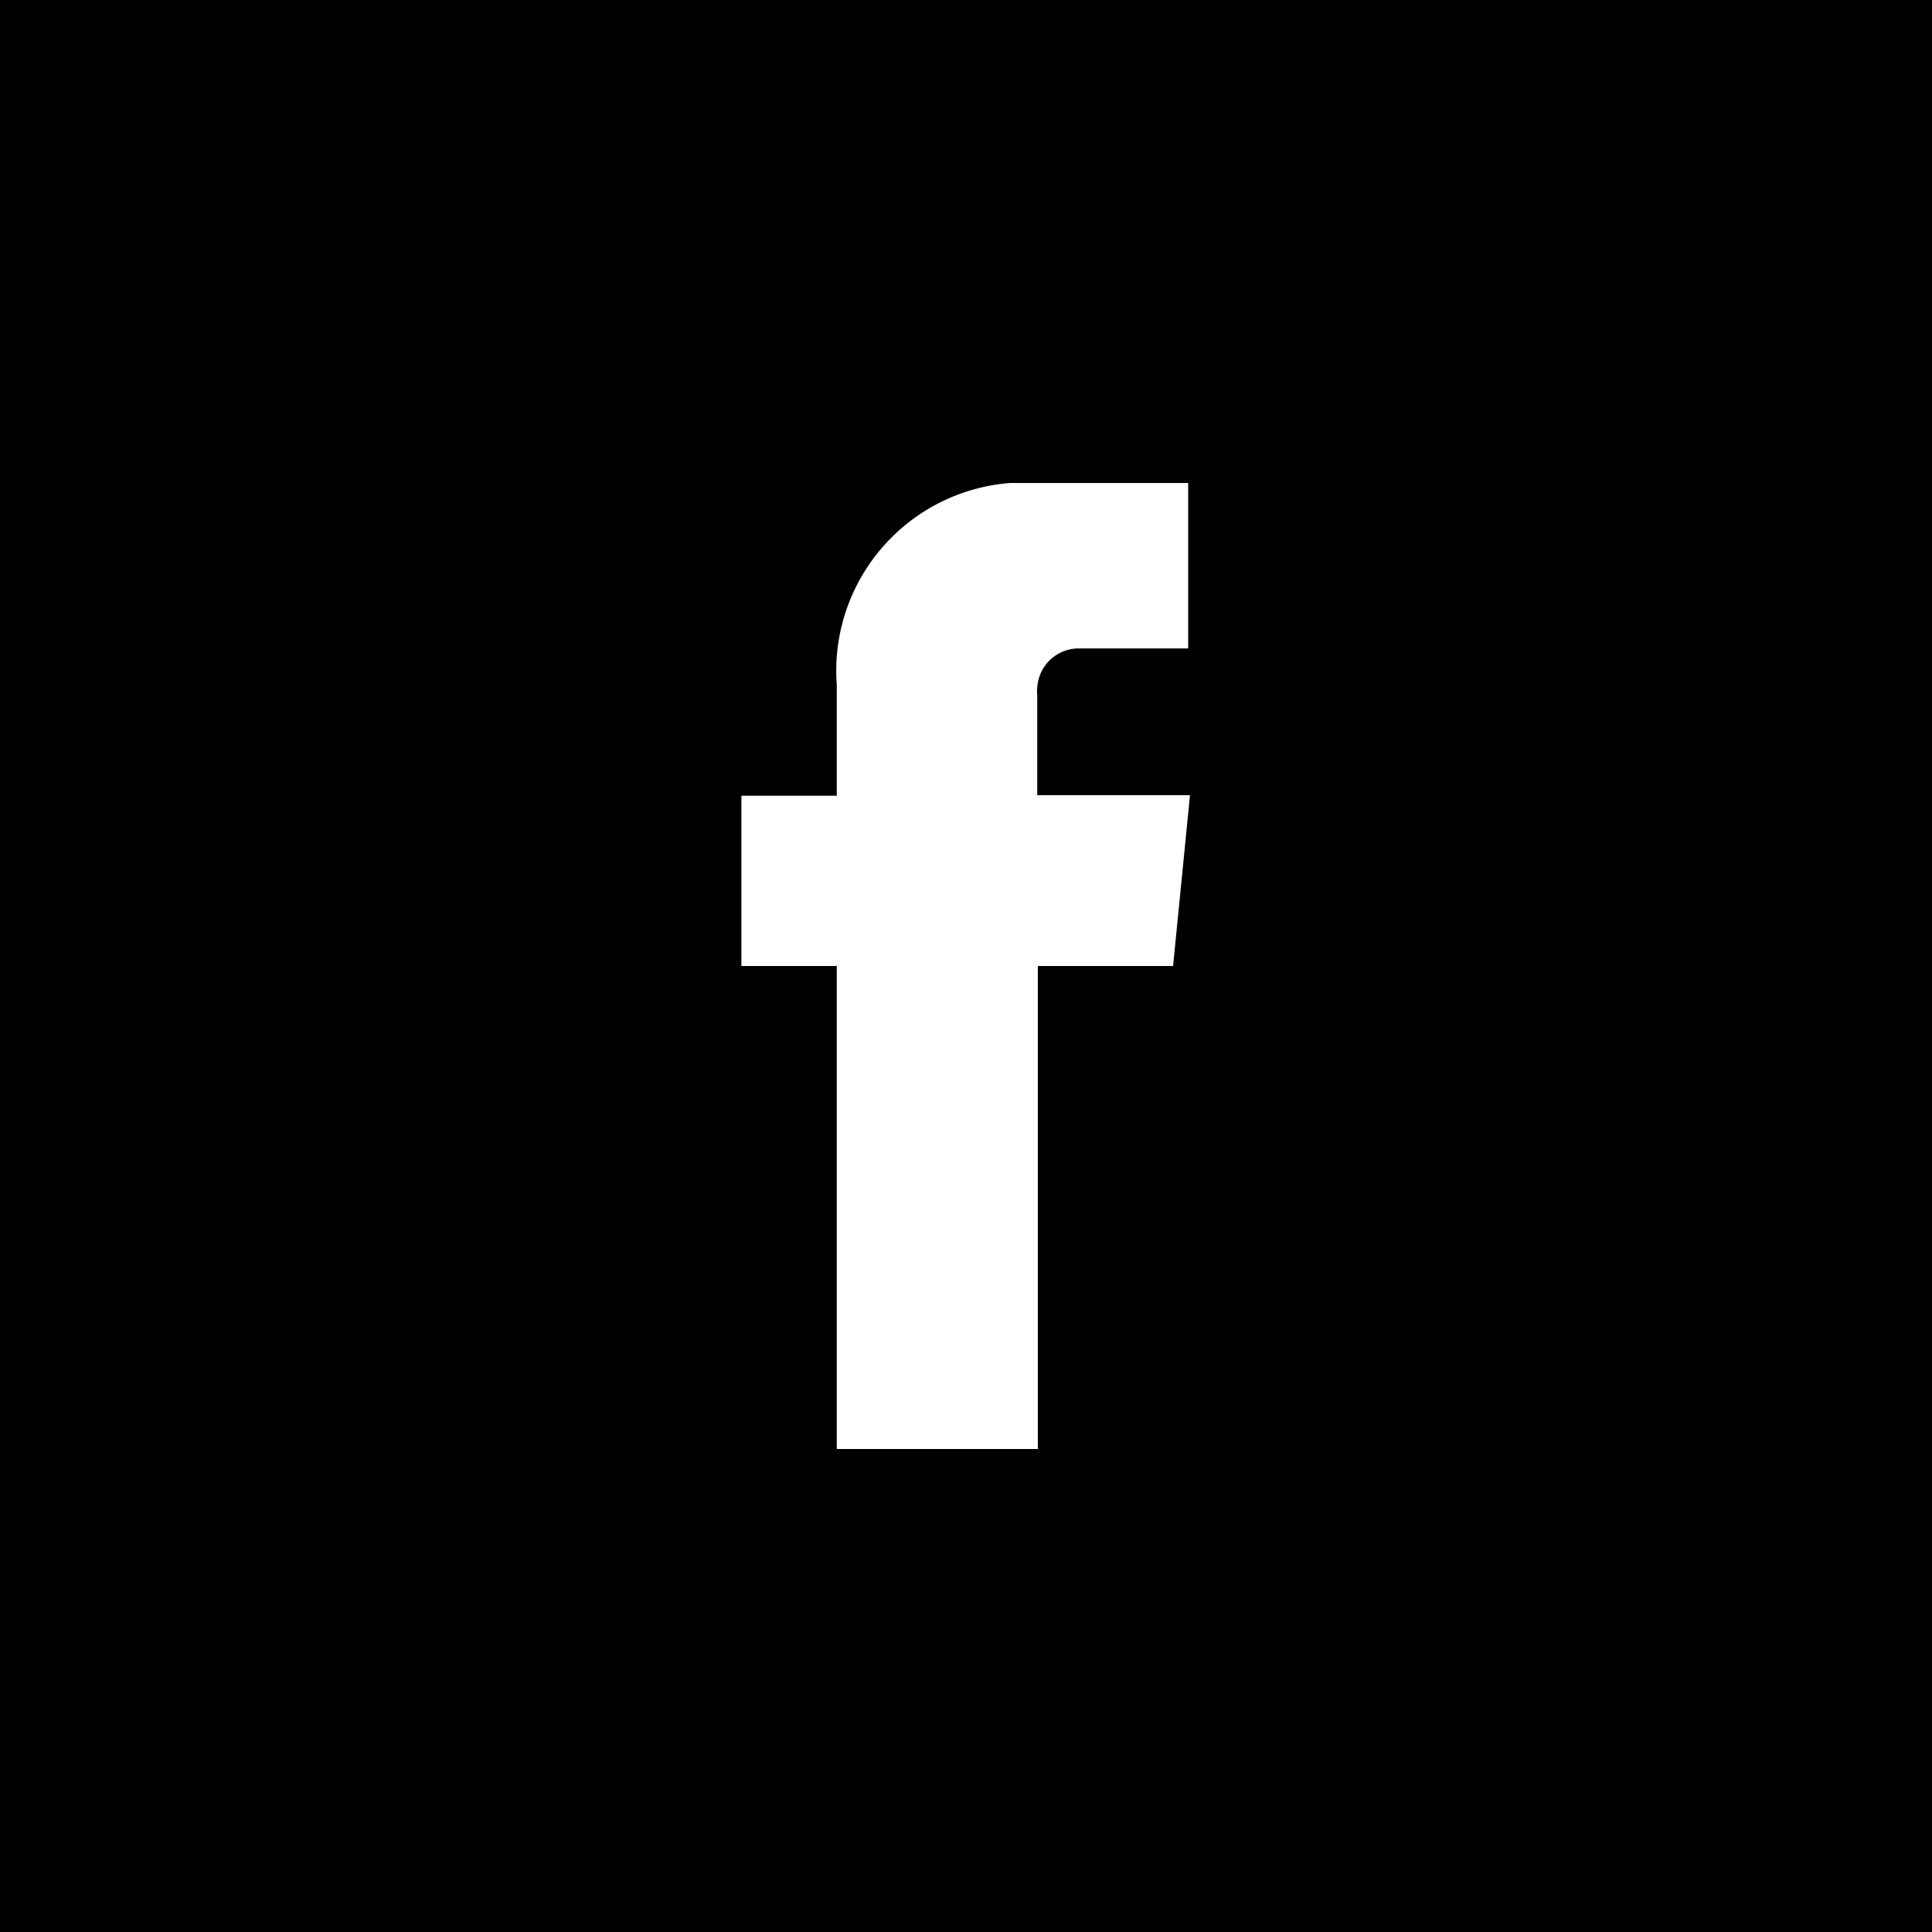 <svg xmlns="http://www.w3.org/2000/svg" viewBox="0 0 32 32"><defs><style>.a{fill:#010101;}</style></defs><title>facebook</title><path class="a" d="M0,0V32H32V0ZM19.43,16H17.19v8H13.86V16H12.28V13.18h1.58V11.35A3.12,3.12,0,0,1,16.73,8h2.95v2.74H17.89a.69.69,0,0,0-.71.65.49.49,0,0,0,0,.12v1.66h2.53Z"/></svg>